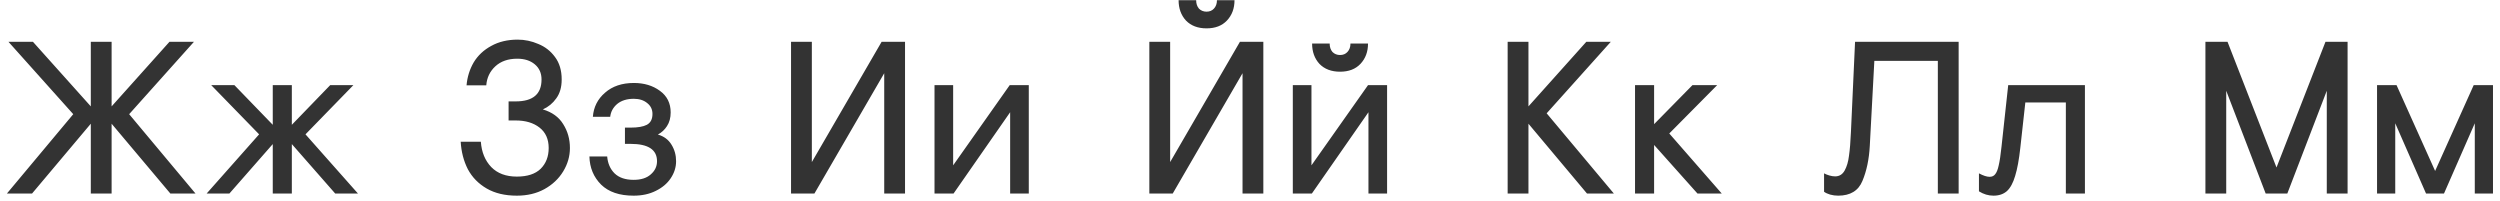 <?xml version="1.0" encoding="UTF-8"?> <svg xmlns="http://www.w3.org/2000/svg" width="323" height="26" viewBox="0 0 323 26" fill="none"> <path d="M9.464 14.752L1.092 5.4H4.256L11.732 13.744V5.4H14.42V13.744L21.896 5.4H25.06L16.688 14.752L25.256 25H22.008L14.42 15.984V25H11.732V15.984L4.144 25H0.896L9.464 14.752ZM33.477 17.356L27.289 11H30.285L35.241 16.124V11H37.705V16.124L42.661 11H45.657L39.469 17.356L46.245 25H43.305L37.705 18.616V25H35.241V18.616L29.641 25H26.701L33.477 17.356ZM66.774 25.28C65.244 25.28 63.946 24.972 62.882 24.356C61.818 23.74 61.006 22.909 60.446 21.864C59.905 20.8 59.597 19.615 59.522 18.308H62.126C62.22 19.652 62.668 20.744 63.47 21.584C64.273 22.405 65.374 22.816 66.774 22.816C68.137 22.816 69.164 22.48 69.854 21.808C70.545 21.117 70.89 20.221 70.89 19.12C70.89 17.981 70.498 17.104 69.714 16.488C68.93 15.872 67.904 15.564 66.634 15.564H65.71V13.1H66.634C68.856 13.1 69.966 12.157 69.966 10.272C69.966 9.451 69.677 8.797 69.098 8.312C68.52 7.827 67.764 7.584 66.83 7.584C65.654 7.584 64.712 7.911 64.002 8.564C63.293 9.217 62.901 10.039 62.826 11.028H60.278C60.372 9.945 60.68 8.956 61.202 8.06C61.744 7.164 62.5 6.455 63.47 5.932C64.441 5.391 65.58 5.12 66.886 5.12C67.801 5.12 68.688 5.307 69.546 5.68C70.424 6.035 71.142 6.595 71.702 7.36C72.281 8.125 72.57 9.096 72.57 10.272C72.57 11.261 72.337 12.073 71.87 12.708C71.422 13.343 70.844 13.819 70.134 14.136C71.329 14.491 72.206 15.125 72.766 16.04C73.345 16.955 73.634 17.981 73.634 19.12C73.634 20.184 73.345 21.192 72.766 22.144C72.188 23.096 71.376 23.861 70.33 24.44C69.304 25 68.118 25.28 66.774 25.28ZM81.863 25.28C80.034 25.28 78.634 24.804 77.663 23.852C76.693 22.881 76.189 21.668 76.151 20.212H78.447C78.522 21.108 78.839 21.836 79.399 22.396C79.978 22.956 80.799 23.236 81.863 23.236C82.815 23.236 83.553 23.003 84.075 22.536C84.617 22.069 84.887 21.5 84.887 20.828C84.887 19.335 83.749 18.588 81.471 18.588H80.743V16.488H81.471C82.405 16.488 83.105 16.367 83.571 16.124C84.057 15.863 84.299 15.396 84.299 14.724C84.299 14.145 84.075 13.679 83.627 13.324C83.179 12.951 82.601 12.764 81.891 12.764C80.995 12.764 80.277 12.988 79.735 13.436C79.213 13.884 78.914 14.435 78.839 15.088H76.599C76.693 13.837 77.215 12.801 78.167 11.98C79.119 11.14 80.361 10.72 81.891 10.72C83.217 10.72 84.337 11.056 85.251 11.728C86.185 12.4 86.651 13.333 86.651 14.528C86.651 15.219 86.493 15.807 86.175 16.292C85.877 16.759 85.485 17.123 84.999 17.384C85.783 17.608 86.371 18.047 86.763 18.7C87.155 19.335 87.351 20.044 87.351 20.828C87.351 21.612 87.118 22.349 86.651 23.04C86.203 23.712 85.559 24.253 84.719 24.664C83.898 25.075 82.946 25.28 81.863 25.28ZM102.202 5.4H104.89V20.94L113.906 5.4H116.93V25H114.242V9.46L105.226 25H102.202V5.4ZM120.739 11H123.147V21.36L130.455 11H132.919V25H130.511V14.5L123.203 25H120.739V11ZM148.495 5.4H151.183V20.94L160.199 5.4H163.223V25H160.535V9.46L151.519 25H148.495V5.4ZM155.887 3.664C154.767 3.664 153.88 3.328 153.227 2.656C152.592 1.965 152.275 1.088 152.275 0.024H154.543C154.543 0.472 154.664 0.836 154.907 1.116C155.168 1.377 155.495 1.508 155.887 1.508C156.279 1.508 156.596 1.377 156.839 1.116C157.1 0.836 157.231 0.472 157.231 0.024H159.499C159.499 1.088 159.172 1.965 158.519 2.656C157.884 3.328 157.007 3.664 155.887 3.664ZM167.032 11H169.44V21.36L176.748 11H179.212V25H176.804V14.5L169.496 25H167.032V11ZM173.136 9.264C172.016 9.264 171.129 8.928 170.476 8.256C169.841 7.565 169.524 6.688 169.524 5.624H171.792C171.792 6.072 171.913 6.436 172.156 6.716C172.417 6.977 172.744 7.108 173.136 7.108C173.528 7.108 173.845 6.977 174.088 6.716C174.349 6.436 174.48 6.072 174.48 5.624H176.748C176.748 6.688 176.421 7.565 175.768 8.256C175.133 8.928 174.256 9.264 173.136 9.264ZM194.788 5.4H197.476V13.744L204.952 5.4H208.116L199.828 14.64L208.508 25H205.036L197.476 15.984V25H194.788V5.4ZM211.246 11H213.71V16.04L218.666 11H221.858L215.67 17.244L222.446 25H219.31L213.71 18.728V25H211.246V11ZM237.489 25.28C237.135 25.28 236.789 25.233 236.453 25.14C236.136 25.047 235.875 24.925 235.669 24.776V22.396C235.875 22.508 236.108 22.601 236.369 22.676C236.631 22.751 236.873 22.788 237.097 22.788C237.639 22.788 238.049 22.536 238.329 22.032C238.609 21.528 238.796 20.893 238.889 20.128C239.001 19.363 239.085 18.336 239.141 17.048L239.673 5.4H253.057V25H250.369V7.864H242.165L241.577 18.84C241.484 20.576 241.167 22.088 240.625 23.376C240.103 24.645 239.057 25.28 237.489 25.28ZM257.556 25.28C256.902 25.28 256.277 25.093 255.68 24.72V22.396C256.24 22.695 256.697 22.844 257.052 22.844C257.369 22.844 257.612 22.732 257.78 22.508C257.966 22.284 258.116 21.911 258.228 21.388C258.358 20.847 258.48 20.044 258.592 18.98L259.46 11H269.372V25H266.908V13.24H261.672L261.028 19.064C260.86 20.613 260.636 21.836 260.356 22.732C260.094 23.628 259.74 24.281 259.292 24.692C258.844 25.084 258.265 25.28 257.556 25.28ZM284.94 5.4H287.796L294.124 21.64L300.452 5.4H303.308V25H300.62V11.728L295.524 25H292.724L287.628 11.728V25H284.94V5.4ZM307.114 11H309.634L314.618 22.088L319.602 11H322.094V25H319.742V15.928L315.766 25H313.442L309.466 15.928V25H307.114V11Z" fill="#333333"></path> </svg> 